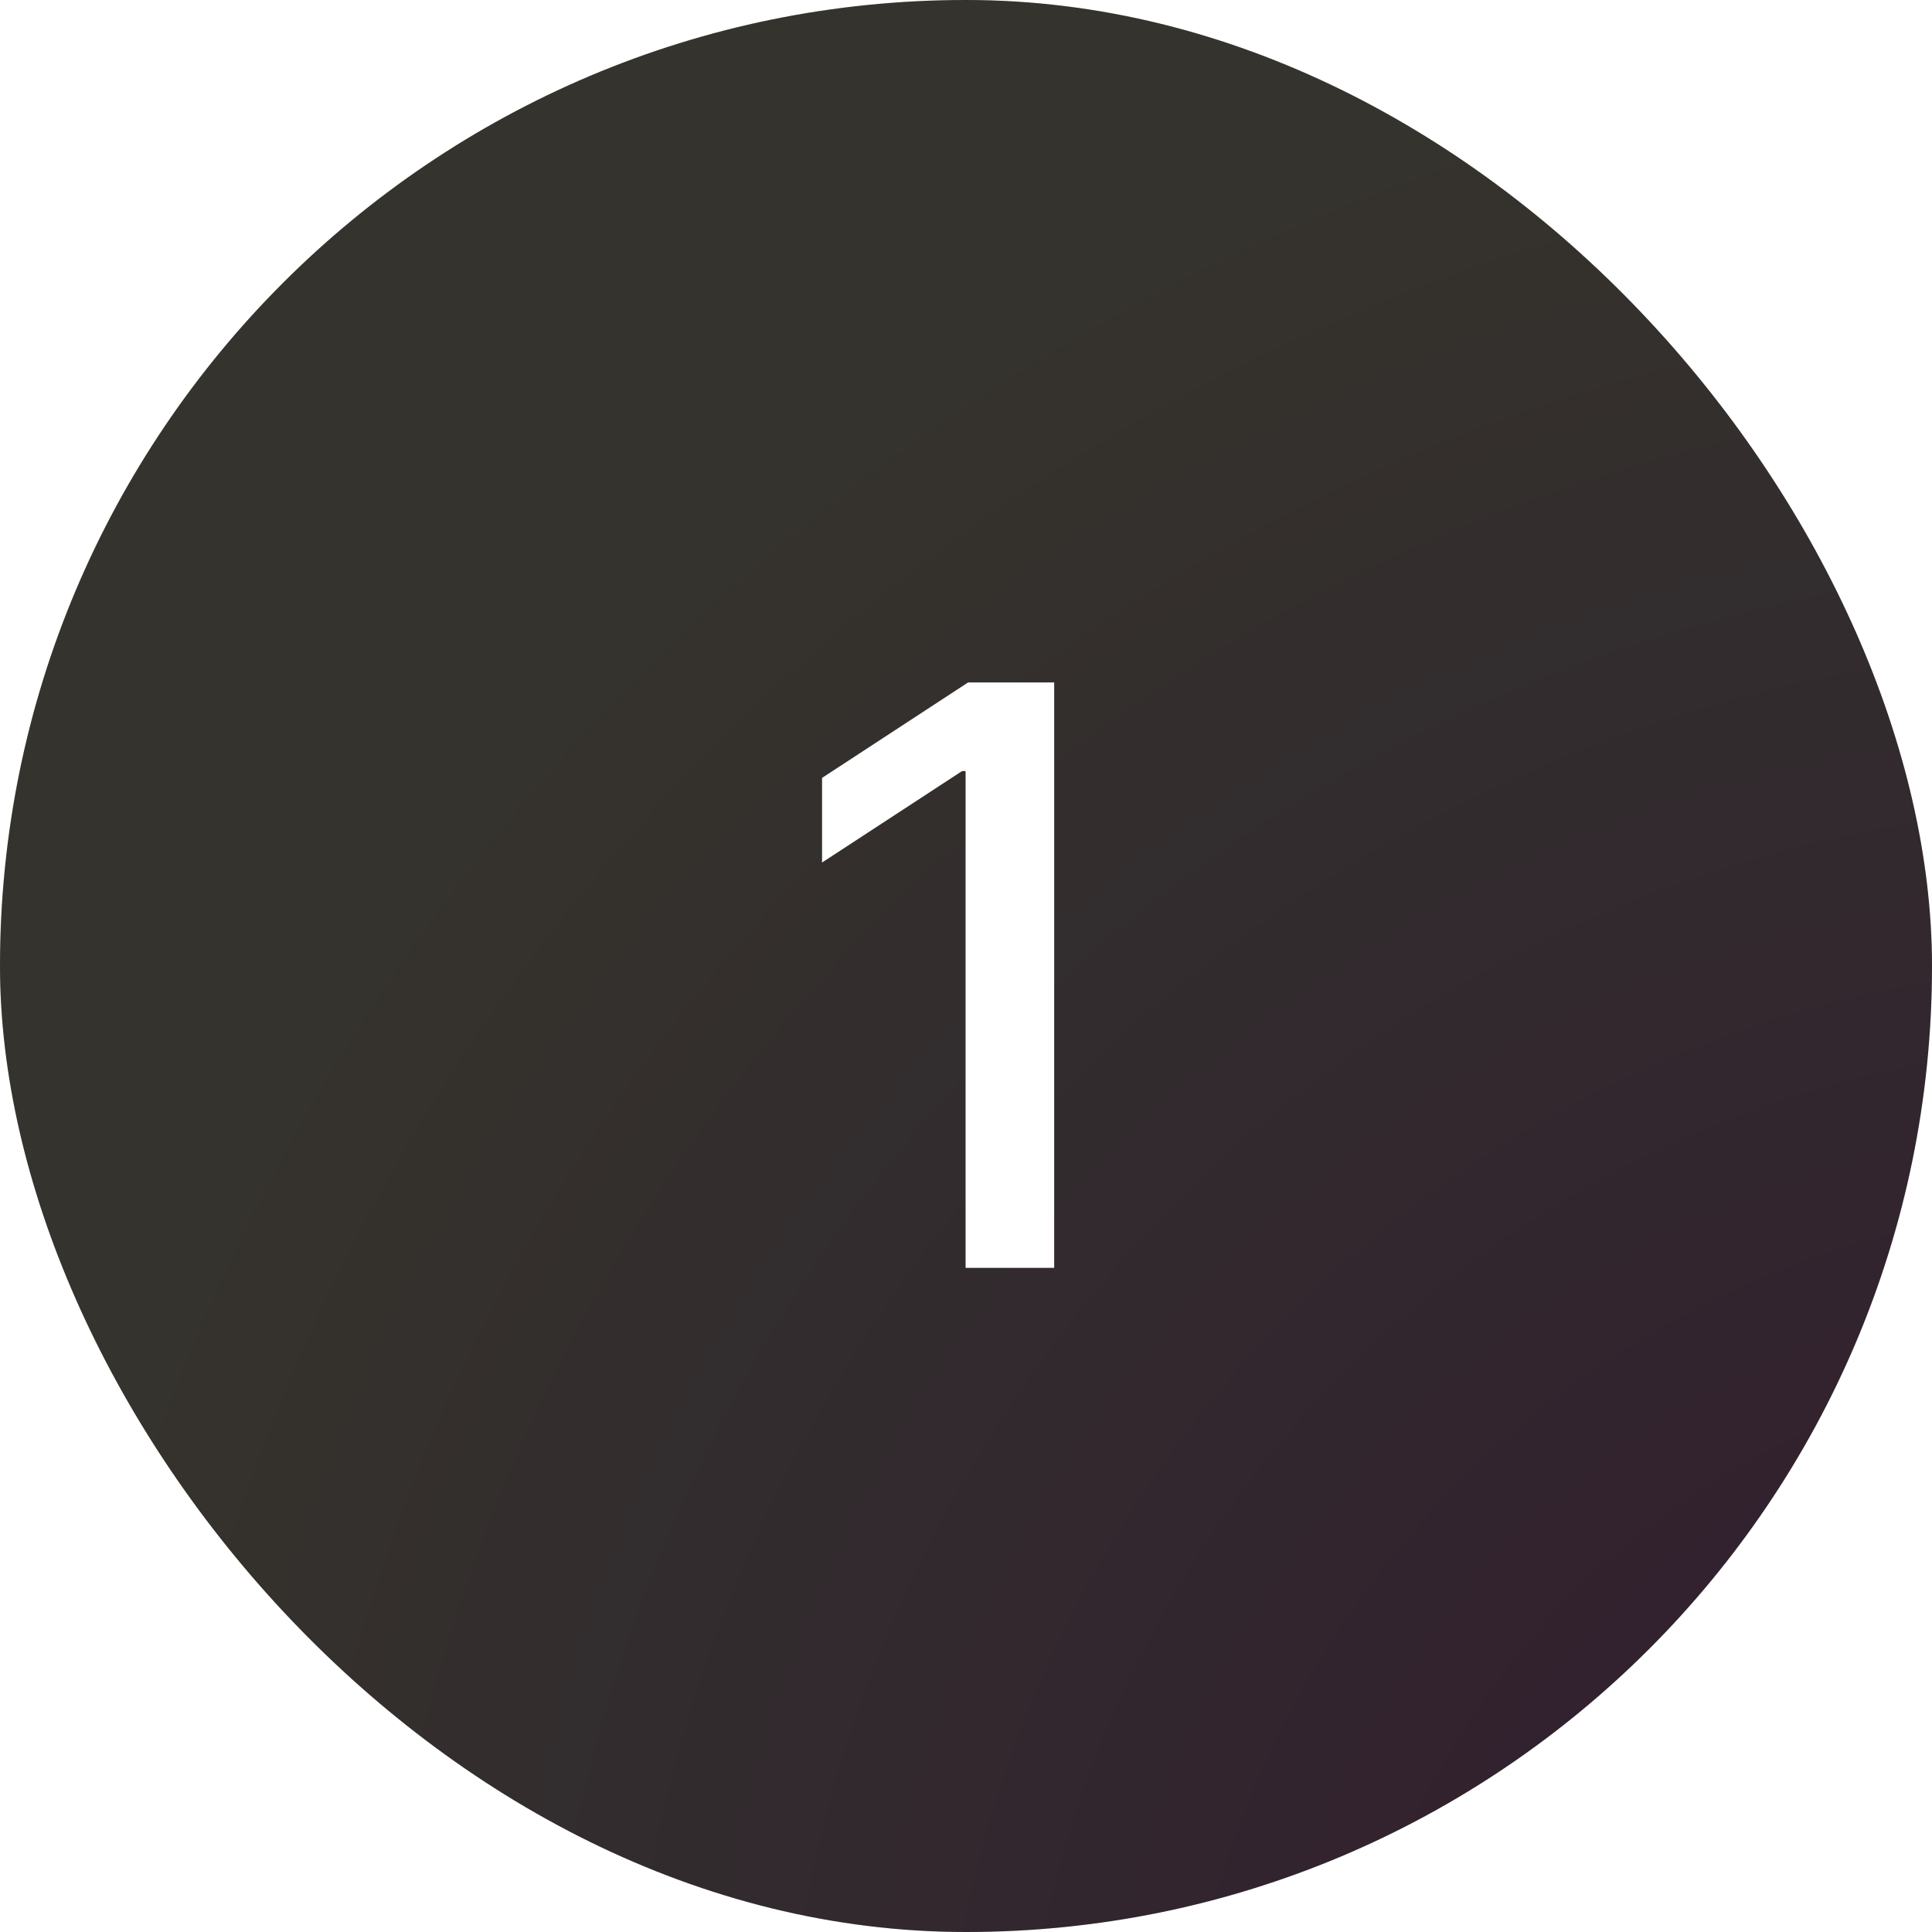 <?xml version="1.0" encoding="UTF-8"?> <svg xmlns="http://www.w3.org/2000/svg" width="96" height="96" viewBox="0 0 96 96" fill="none"><g filter="url(#filter0_ii_301_3648)"><rect width="96" height="96" rx="48" fill="#12100D"></rect><rect width="96" height="96" rx="48" fill="url(#paint0_radial_301_3648)" fill-opacity="0.15"></rect><path d="M52.382 33.909V63H47.979V38.312H47.808L40.848 42.858V38.653L48.106 33.909H52.382Z" fill="white"></path></g><defs><filter id="filter0_ii_301_3648" x="-2" y="-2" width="100" height="100" filterUnits="userSpaceOnUse" color-interpolation-filters="sRGB"><feFlood flood-opacity="0" result="BackgroundImageFix"></feFlood><feBlend mode="normal" in="SourceGraphic" in2="BackgroundImageFix" result="shape"></feBlend><feColorMatrix in="SourceAlpha" type="matrix" values="0 0 0 0 0 0 0 0 0 0 0 0 0 0 0 0 0 0 127 0" result="hardAlpha"></feColorMatrix><feOffset dx="2" dy="2"></feOffset><feGaussianBlur stdDeviation="1"></feGaussianBlur><feComposite in2="hardAlpha" operator="arithmetic" k2="-1" k3="1"></feComposite><feColorMatrix type="matrix" values="0 0 0 0 1 0 0 0 0 1 0 0 0 0 1 0 0 0 0.564 0"></feColorMatrix><feBlend mode="normal" in2="shape" result="effect1_innerShadow_301_3648"></feBlend><feColorMatrix in="SourceAlpha" type="matrix" values="0 0 0 0 0 0 0 0 0 0 0 0 0 0 0 0 0 0 127 0" result="hardAlpha"></feColorMatrix><feOffset dx="-2" dy="-2"></feOffset><feGaussianBlur stdDeviation="1"></feGaussianBlur><feComposite in2="hardAlpha" operator="arithmetic" k2="-1" k3="1"></feComposite><feColorMatrix type="matrix" values="0 0 0 0 0.767 0 0 0 0 0.554 0 0 0 0 0.77 0 0 0 0.564 0"></feColorMatrix><feBlend mode="normal" in2="effect1_innerShadow_301_3648" result="effect2_innerShadow_301_3648"></feBlend></filter><radialGradient id="paint0_radial_301_3648" cx="0" cy="0" r="1" gradientUnits="userSpaceOnUse" gradientTransform="translate(106.4 108.8) rotate(-134.373) scale(129.267 125.777)"><stop stop-color="#E446F2"></stop><stop offset="0.611" stop-color="#EAC9E7"></stop><stop offset="0.836" stop-color="#FFF6E0"></stop></radialGradient></defs></svg> 
